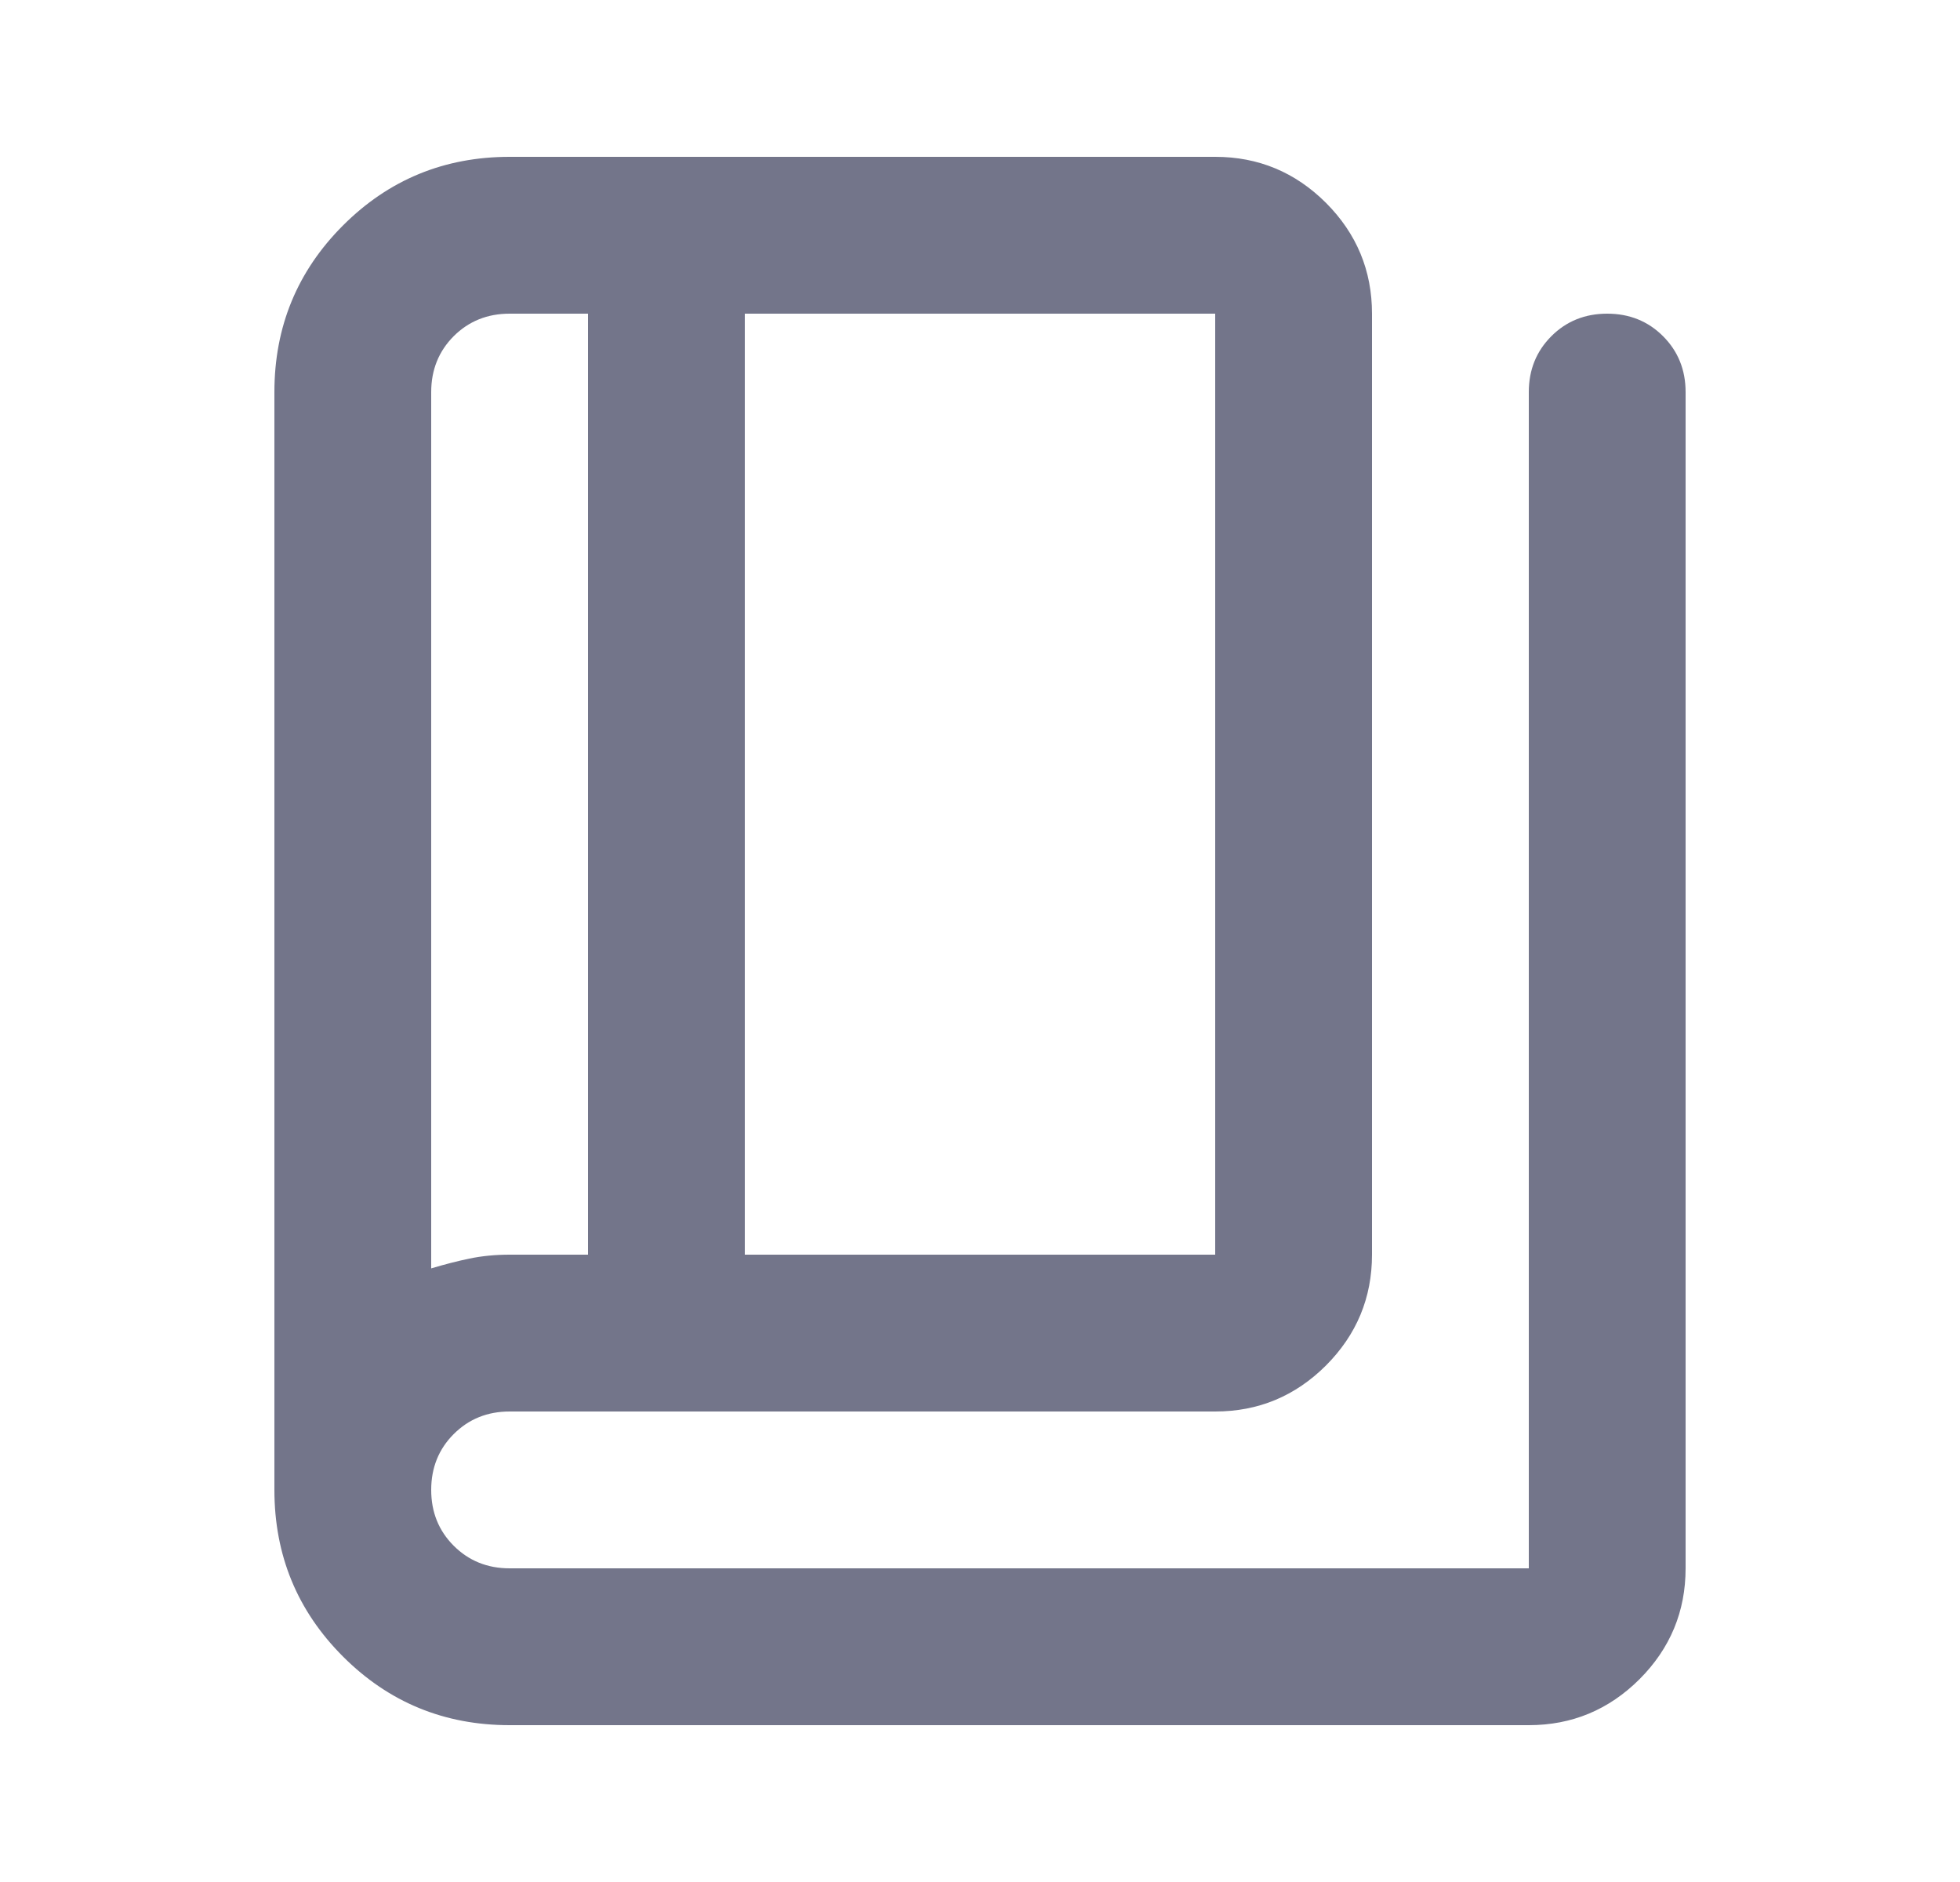<?xml version="1.0" encoding="UTF-8"?> <svg xmlns="http://www.w3.org/2000/svg" width="25" height="24" viewBox="0 0 25 24" fill="none"><mask id="mask0_2_200" style="mask-type:alpha" maskUnits="userSpaceOnUse" x="0" y="0" width="25" height="24"><rect x="0.5" width="24" height="24" fill="#D9D9D9"></rect></mask><g mask="url(#mask0_2_200)"><path d="M6.5 22C5.667 22 4.958 21.708 4.375 21.125C3.792 20.542 3.5 19.833 3.5 19V5C3.5 4.167 3.792 3.458 4.375 2.875C4.958 2.292 5.667 2 6.5 2H15.5C16.05 2 16.521 2.196 16.913 2.587C17.304 2.979 17.5 3.45 17.5 4V16C17.5 16.55 17.304 17.021 16.913 17.413C16.521 17.804 16.05 18 15.5 18H6.5C6.217 18 5.979 18.096 5.787 18.288C5.596 18.479 5.5 18.717 5.5 19C5.5 19.283 5.596 19.521 5.787 19.712C5.979 19.904 6.217 20 6.5 20H19.5V5C19.5 4.717 19.596 4.479 19.788 4.287C19.979 4.096 20.217 4 20.5 4C20.783 4 21.021 4.096 21.212 4.287C21.404 4.479 21.5 4.717 21.5 5V20C21.5 20.55 21.304 21.021 20.913 21.413C20.521 21.804 20.05 22 19.5 22H6.5ZM9.5 16H15.5V4H9.5V16ZM7.5 16V4H6.5C6.217 4 5.979 4.096 5.787 4.287C5.596 4.479 5.5 4.717 5.5 5V16.175C5.667 16.125 5.829 16.083 5.987 16.05C6.146 16.017 6.317 16 6.5 16H7.5Z" fill="#73758A"></path></g></svg> 